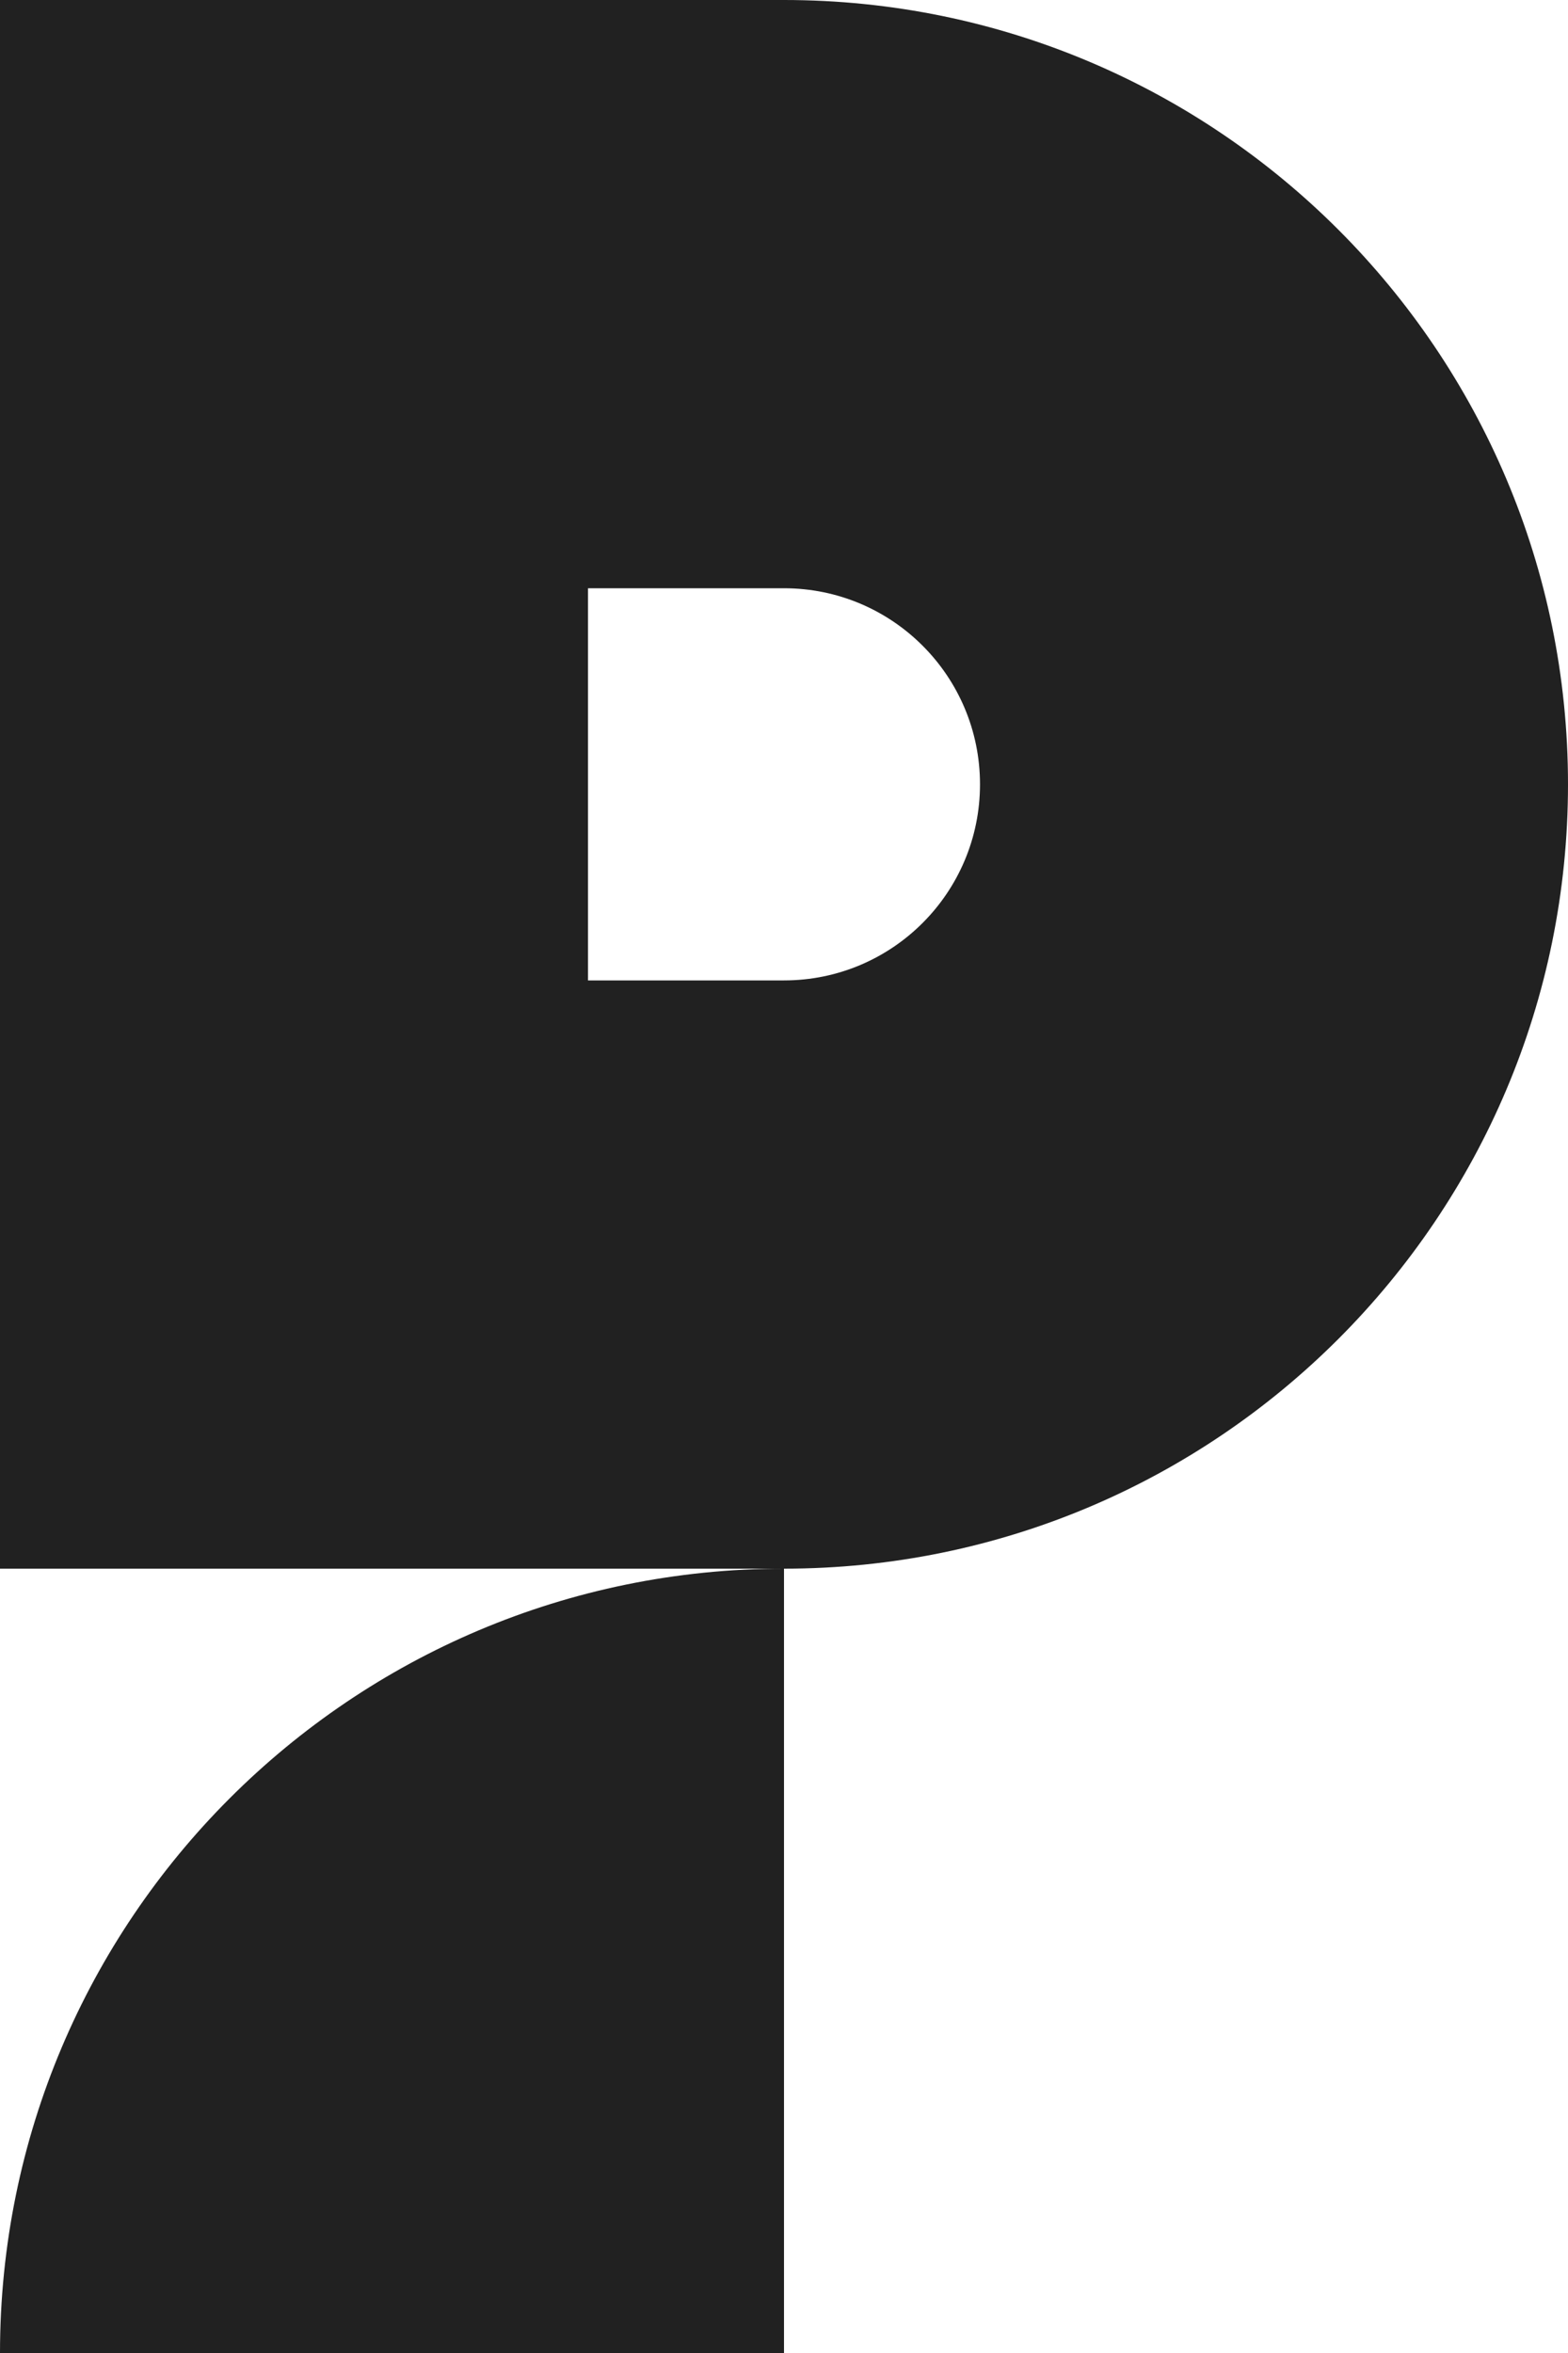 <svg width="26" height="39" viewBox="0 0 26 39" fill="none" xmlns="http://www.w3.org/2000/svg">
<path d="M13 0C20.18 0 26 5.82 26 13C26 20.18 20.18 26 13 26H0V0H13ZM9.75 9.75V16.25H13C14.795 16.25 16.25 14.795 16.25 13C16.25 11.205 14.795 9.75 13 9.75H9.75Z" fill="#212121"/>
<path d="M0 39C0 31.82 5.82 26 13 26V39H0Z" fill="#212121"/>
</svg>
